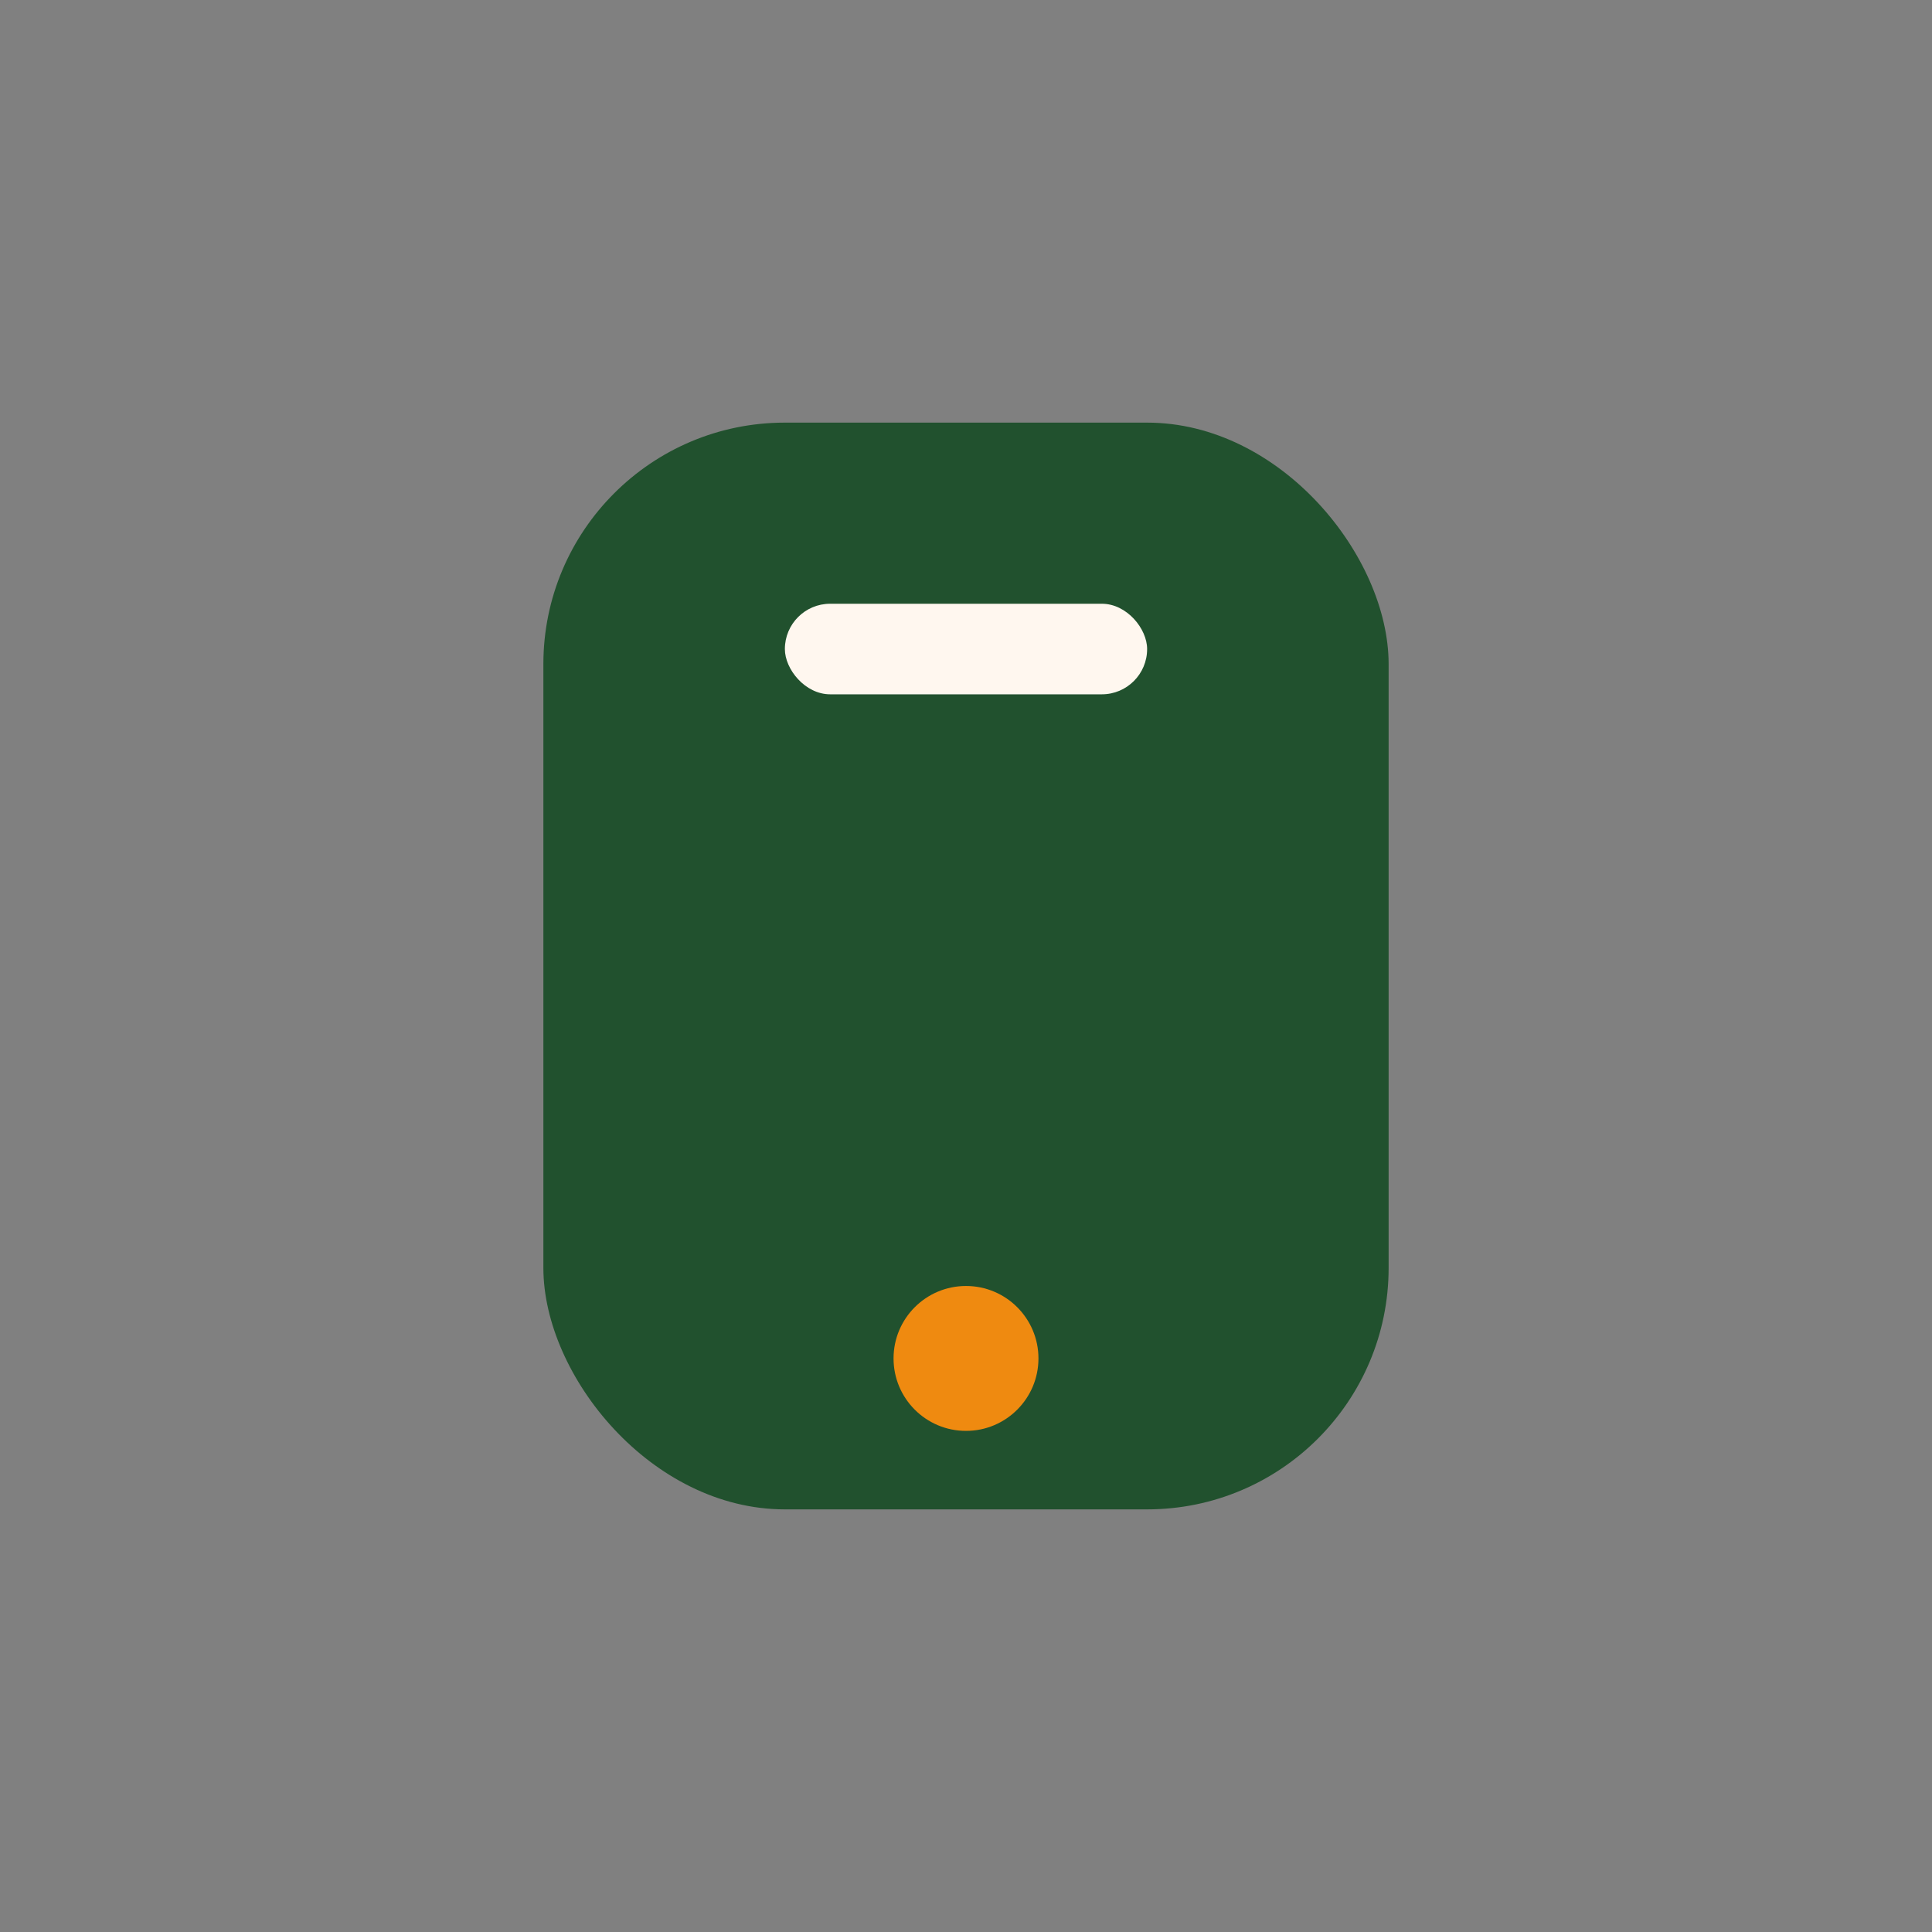 <?xml version="1.0" encoding="UTF-8"?>
<svg xmlns="http://www.w3.org/2000/svg" width="32" height="32" viewBox="0 0 32 32"><rect x="0" y="0" width="32" height="32" fill="#808080" stroke="none"/><rect x="9" y="7" width="14" height="18" rx="4" fill="#21512E"/><rect x="13" y="10" width="6" height="1.5" rx="0.75" fill="#FFF7EF"/><circle cx="16" cy="22.5" r="1.2" fill="#EF8A10"/></svg>